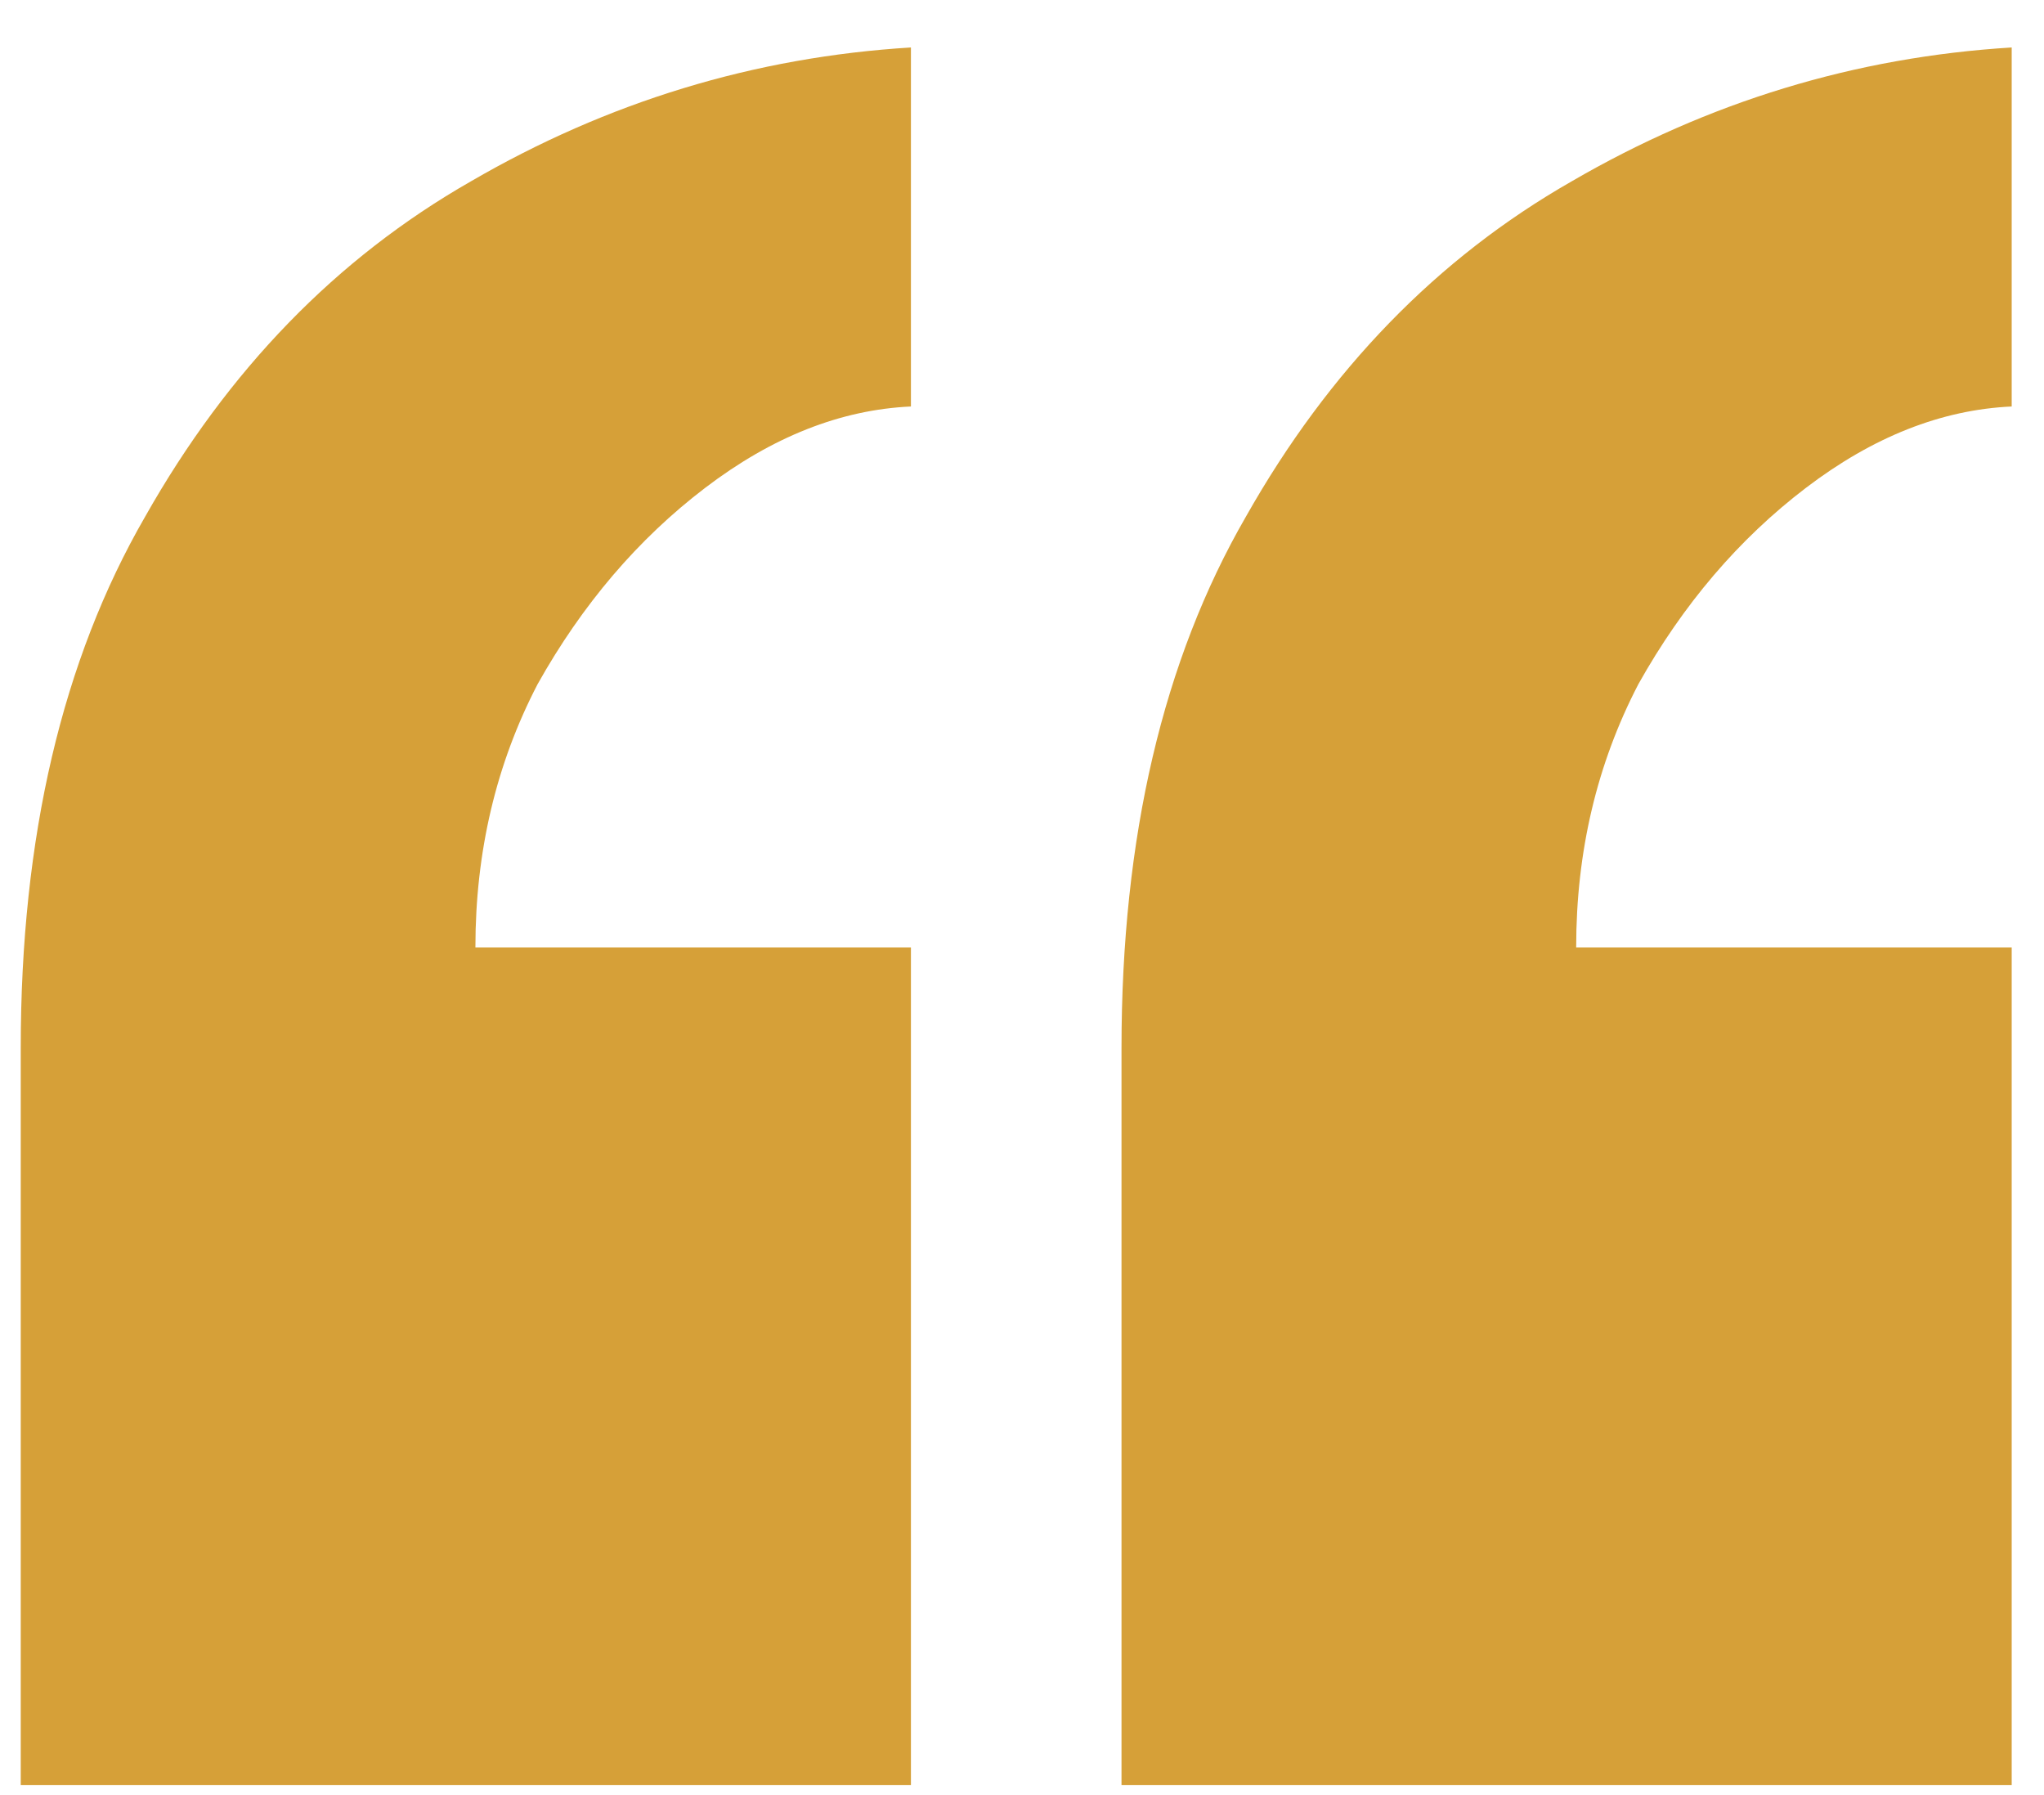 <svg width="41" height="36" viewBox="0 0 41 36" fill="none" xmlns="http://www.w3.org/2000/svg">
<path d="M40.352 0.952V8.152C38.944 8.216 37.568 8.76 36.224 9.784C34.88 10.808 33.76 12.12 32.864 13.72C32.032 15.32 31.616 17.08 31.616 19H40.352V35.8H22.496V21.016C22.496 16.792 23.328 13.24 24.992 10.36C26.656 7.416 28.832 5.176 31.52 3.64C34.272 2.04 37.216 1.144 40.352 0.952ZM18.272 0.952V8.152C16.864 8.216 15.488 8.76 14.144 9.784C12.8 10.808 11.68 12.12 10.784 13.72C9.952 15.32 9.536 17.08 9.536 19H18.272V35.8H0.416V21.016C0.416 16.792 1.248 13.24 2.912 10.36C4.576 7.416 6.752 5.176 9.44 3.64C12.192 2.04 15.136 1.144 18.272 0.952Z" fill="#D6A038"/>
</svg>
